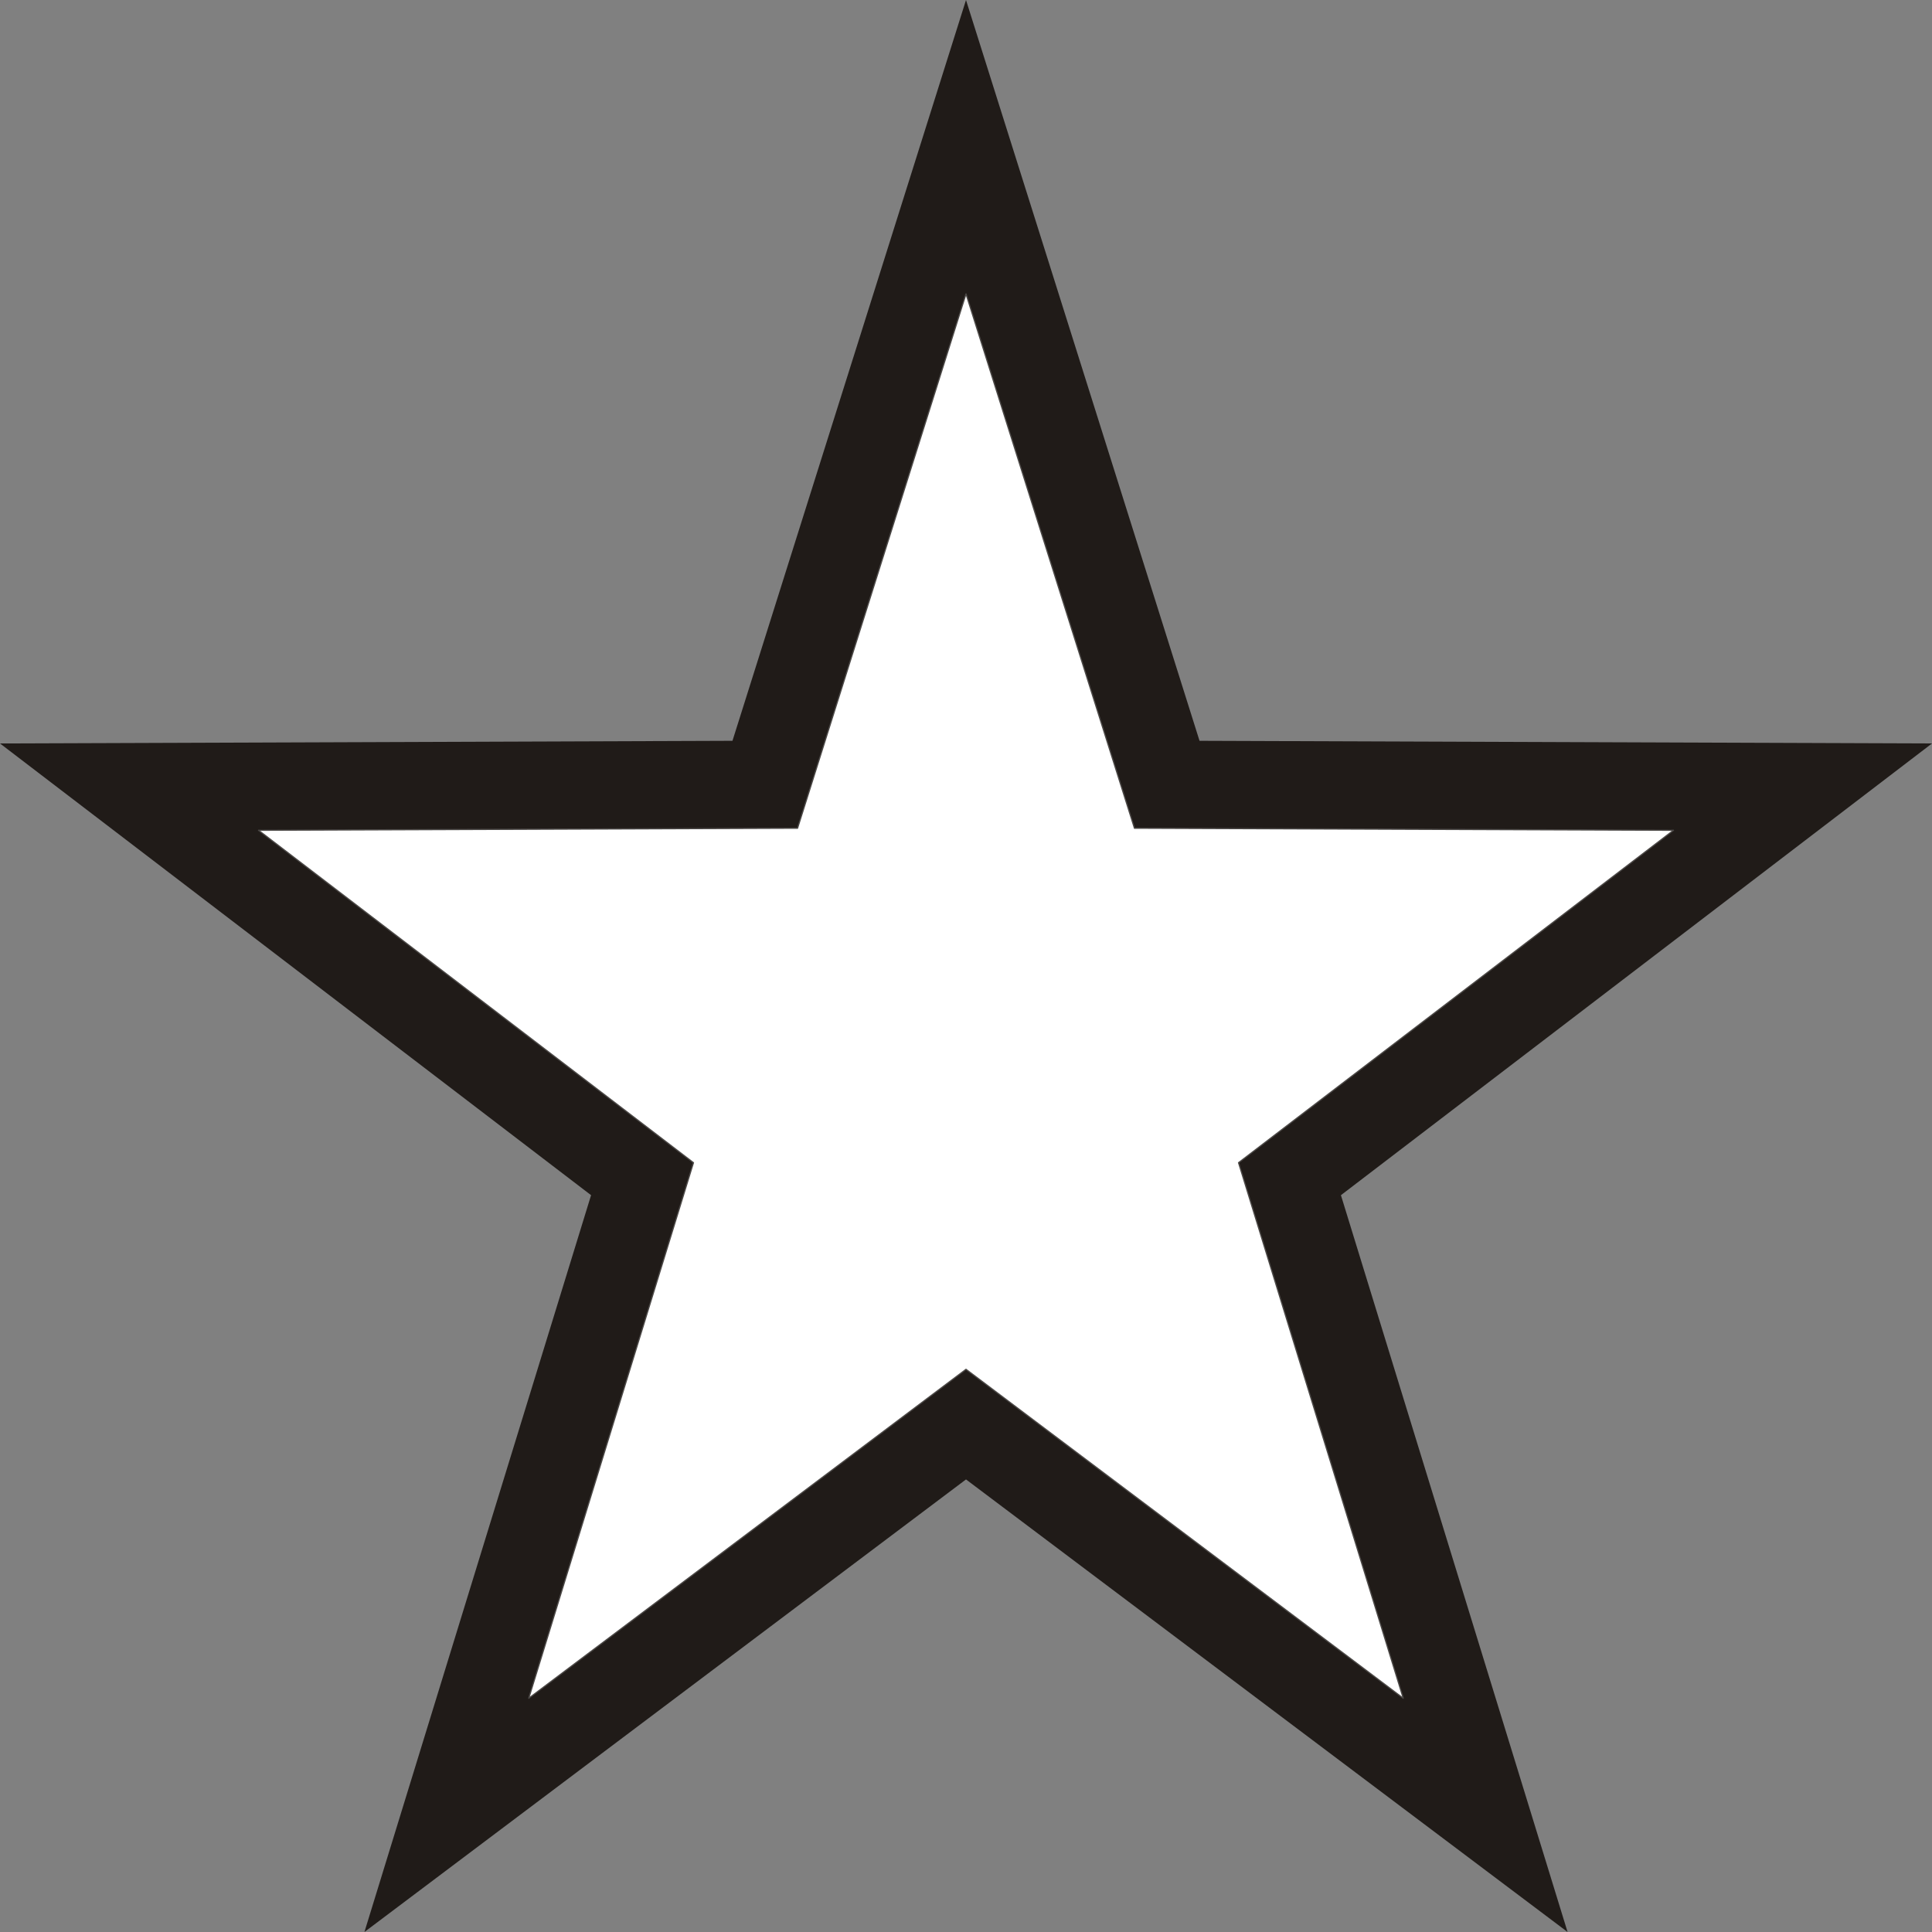 <?xml version="1.0" standalone="yes"?>
<!DOCTYPE svg PUBLIC "-//W3C//DTD SVG 20010904//EN" "http://www.w3.org/TR/2001/REC-SVG-20010904/DTD/svg10.dtd">
<!-- Generator: EasySIGN 32-bit Version 6.0.23.0.,  32-Bit Unicode Debug SVG Export Filter ( EXPSVG.DLL v6.0.21.0 ) -->
<svg width="16.000" height="16.000" viewBox = "0.000 0.000 160.000 160.000"
 xmlns="http://www.w3.org/2000/svg"
 stroke-miterlimit="10.433"
>
<rect x="0.000" y="0.000" width="160.000" height="160.000" fill="#808080" stroke="none"/>
<title> G:\SOURCE\Werkbestanden\Interface\V7\ES voor svg\DD Toolbars\DrawingTools\DrawingTool003.SVG </title>
<path fill-rule="evenodd" fill="none" stroke="none" d="
"/>
<g>
  <path fill-rule="evenodd" fill="#201B18" stroke="none" d="
    M86.99 22.16
    L99.34 61.35
    L160.00 61.57
    L111.05 98.98
    L129.82 160.00
    L80.00 122.52
    L30.18 160.00
    L48.95 98.98
    L0.00 61.57
    L60.66 61.35
    L80.00 0.00
    L86.99 22.16
    z
  "/>
  <path fill-rule="evenodd" fill="#FFFFFF" stroke="#4C4947" stroke-width="0.100" stroke-linecap="round" stroke-linejoin="round" d="
    M80.00 24.34
    L93.95 68.59
    L138.59 68.76
    L102.57 96.29
    L116.21 140.64
    L80.00 113.40
    L43.79 140.64
    L57.43 96.29
    L21.41 68.76
    L66.05 68.59
    L80.00 24.34
    z
  "/>
</g>
</svg>